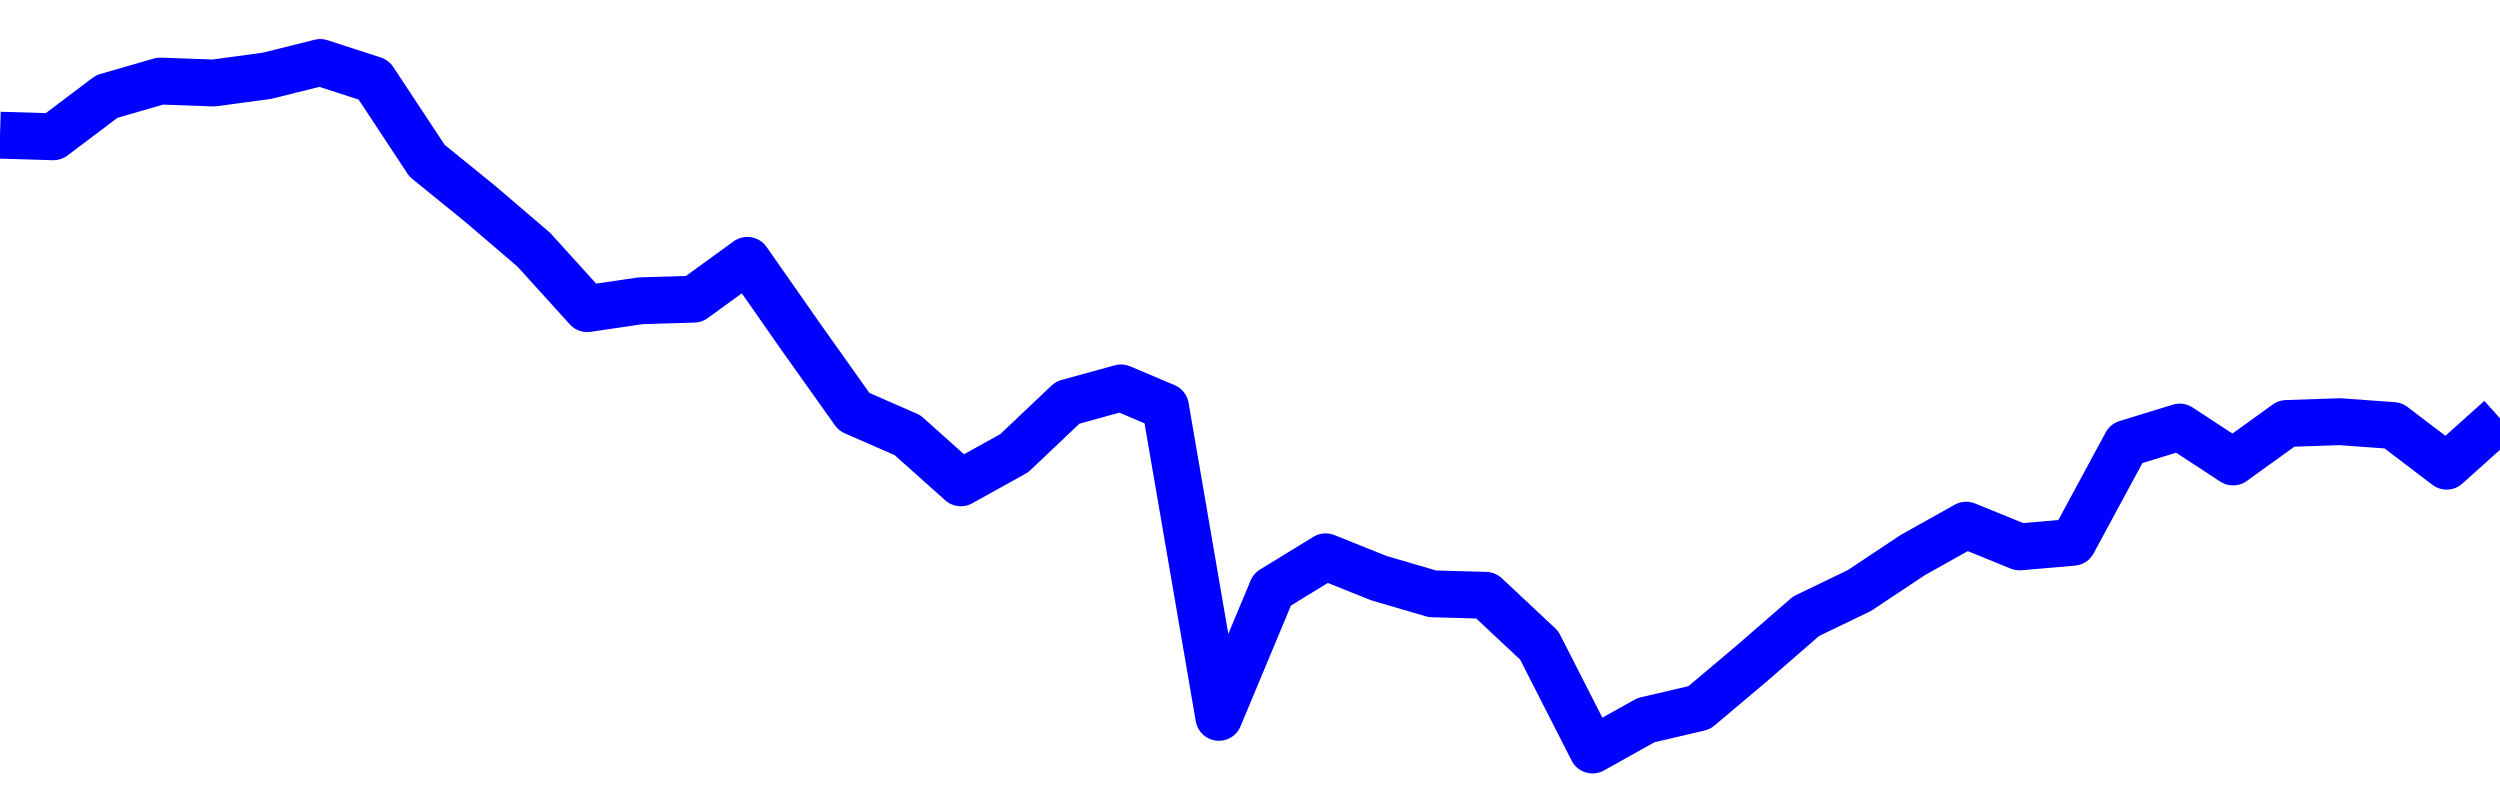 <svg xmlns="http://www.w3.org/2000/svg" fill="none" width="80" height="26"><polyline points="0,4.326 1.708,4.377 3.416,3.089 5.125,2.594 6.833,2.656 8.541,2.426 10.249,2 11.957,2.554 13.665,5.142 15.374,6.53 17.082,7.991 18.79,9.876 20.498,9.625 22.206,9.573 23.915,8.331 25.623,10.774 27.331,13.178 29.039,13.925 30.747,15.45 32.456,14.502 34.164,12.883 35.872,12.413 37.295,13.015 39.004,22.955 40.712,18.865 42.42,17.818 44.128,18.502 45.836,19.002 47.544,19.05 49.253,20.65 50.961,24 52.669,23.046 54.377,22.646 56.085,21.205 57.794,19.72 59.502,18.896 61.21,17.761 62.918,16.805 64.626,17.501 66.335,17.353 68.043,14.191 69.751,13.666 71.459,14.783 73.167,13.552 74.875,13.494 76.584,13.618 78.292,14.918 80,13.387 " stroke-linejoin="round" style="fill: transparent; stroke:blue; stroke-width:1.5" /></svg>
